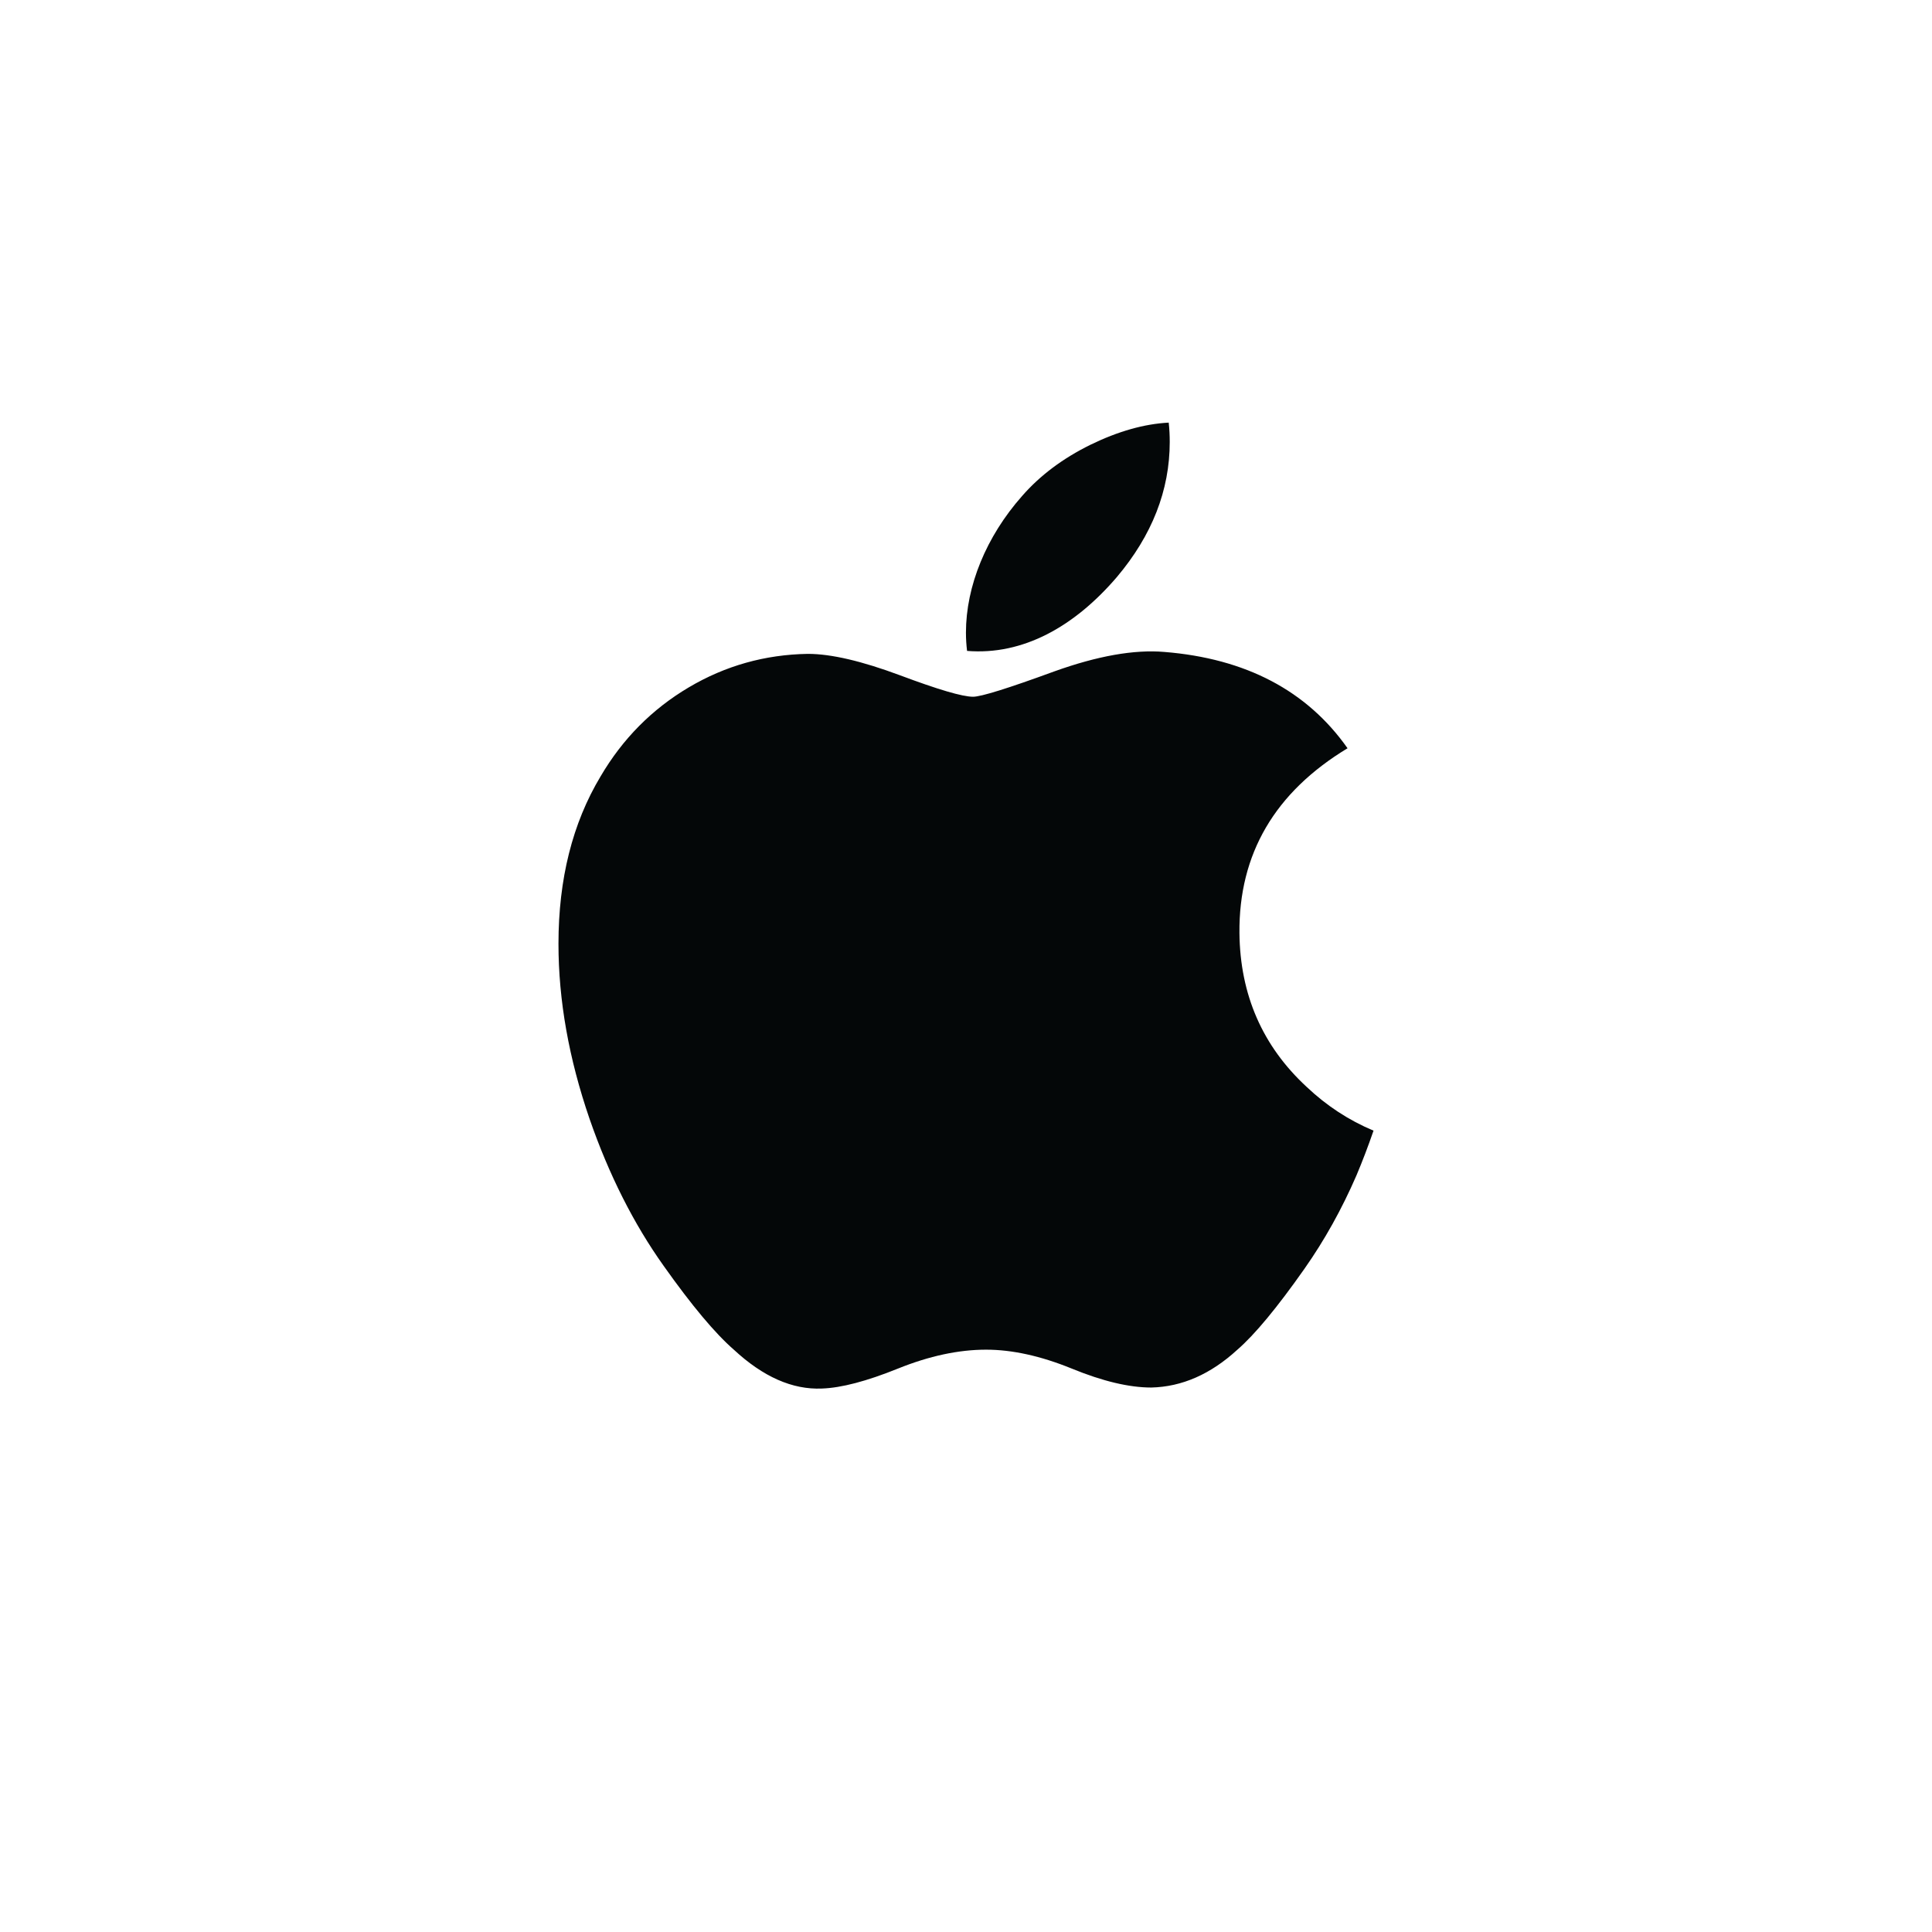 <?xml version="1.0" encoding="UTF-8"?>
<svg width="256px" height="256px" viewBox="0 0 256 256" version="1.1" xmlns="http://www.w3.org/2000/svg" xmlns:xlink="http://www.w3.org/1999/xlink">
    <!-- Generator: Sketch 51.1 (57501) - http://www.bohemiancoding.com/sketch -->
    <title>AppleSmall</title>
    <desc>Created with Sketch.</desc>
    <defs></defs>
    <g id="AppleSmall" stroke="none" stroke-width="1" fill="none" fill-rule="evenodd">
        <rect fill="#FFFFFF" x="0" y="0" width="256" height="256"></rect>
        <g id="Apple_logo_black" transform="translate(74, 56)" fill="#040708" fill-rule="nonzero">
            <path d="M105.736,99.751 C103.797,104.223 101.502,108.339 98.843,112.124 C95.218,117.283 92.25,120.854 89.963,122.838 C86.417,126.093 82.618,127.76 78.55,127.855 C75.63,127.855 72.108,127.025 68.009,125.342 C63.895,123.667 60.115,122.838 56.659,122.838 C53.034,122.838 49.147,123.667 44.989,125.342 C40.824,127.025 37.469,127.902 34.904,127.989 C31.003,128.155 27.115,126.44 23.234,122.838 C20.756,120.681 17.658,116.983 13.946,111.745 C9.963,106.151 6.689,99.664 4.124,92.269 C1.377,84.281 0,76.546 0,69.057 C0,60.479 1.857,53.08 5.576,46.881 C8.498,41.901 12.387,37.972 17.253,35.088 C22.12,32.204 27.378,30.735 33.041,30.641 C36.14,30.641 40.203,31.598 45.252,33.478 C50.287,35.365 53.52,36.322 54.938,36.322 C55.998,36.322 59.589,35.203 65.678,32.972 C71.435,30.904 76.295,30.047 80.276,30.385 C91.063,31.254 99.168,35.499 104.557,43.147 C94.91,48.983 90.137,57.157 90.232,67.642 C90.319,75.809 93.287,82.606 99.12,88.002 C101.763,90.507 104.716,92.442 108,93.817 C107.288,95.879 106.536,97.855 105.736,99.751 Z M80.996,2.561 C80.996,8.962 78.653,14.939 73.984,20.471 C68.349,27.048 61.533,30.849 54.142,30.249 C54.047,29.481 53.993,28.673 53.993,27.823 C53.993,21.678 56.673,15.101 61.432,9.724 C63.808,7.001 66.829,4.737 70.494,2.931 C74.15,1.152 77.609,0.168 80.861,0 C80.956,0.856 80.996,1.712 80.996,2.561 L80.996,2.561 Z" id="Shape"></path>
        </g>
    </g>
</svg>